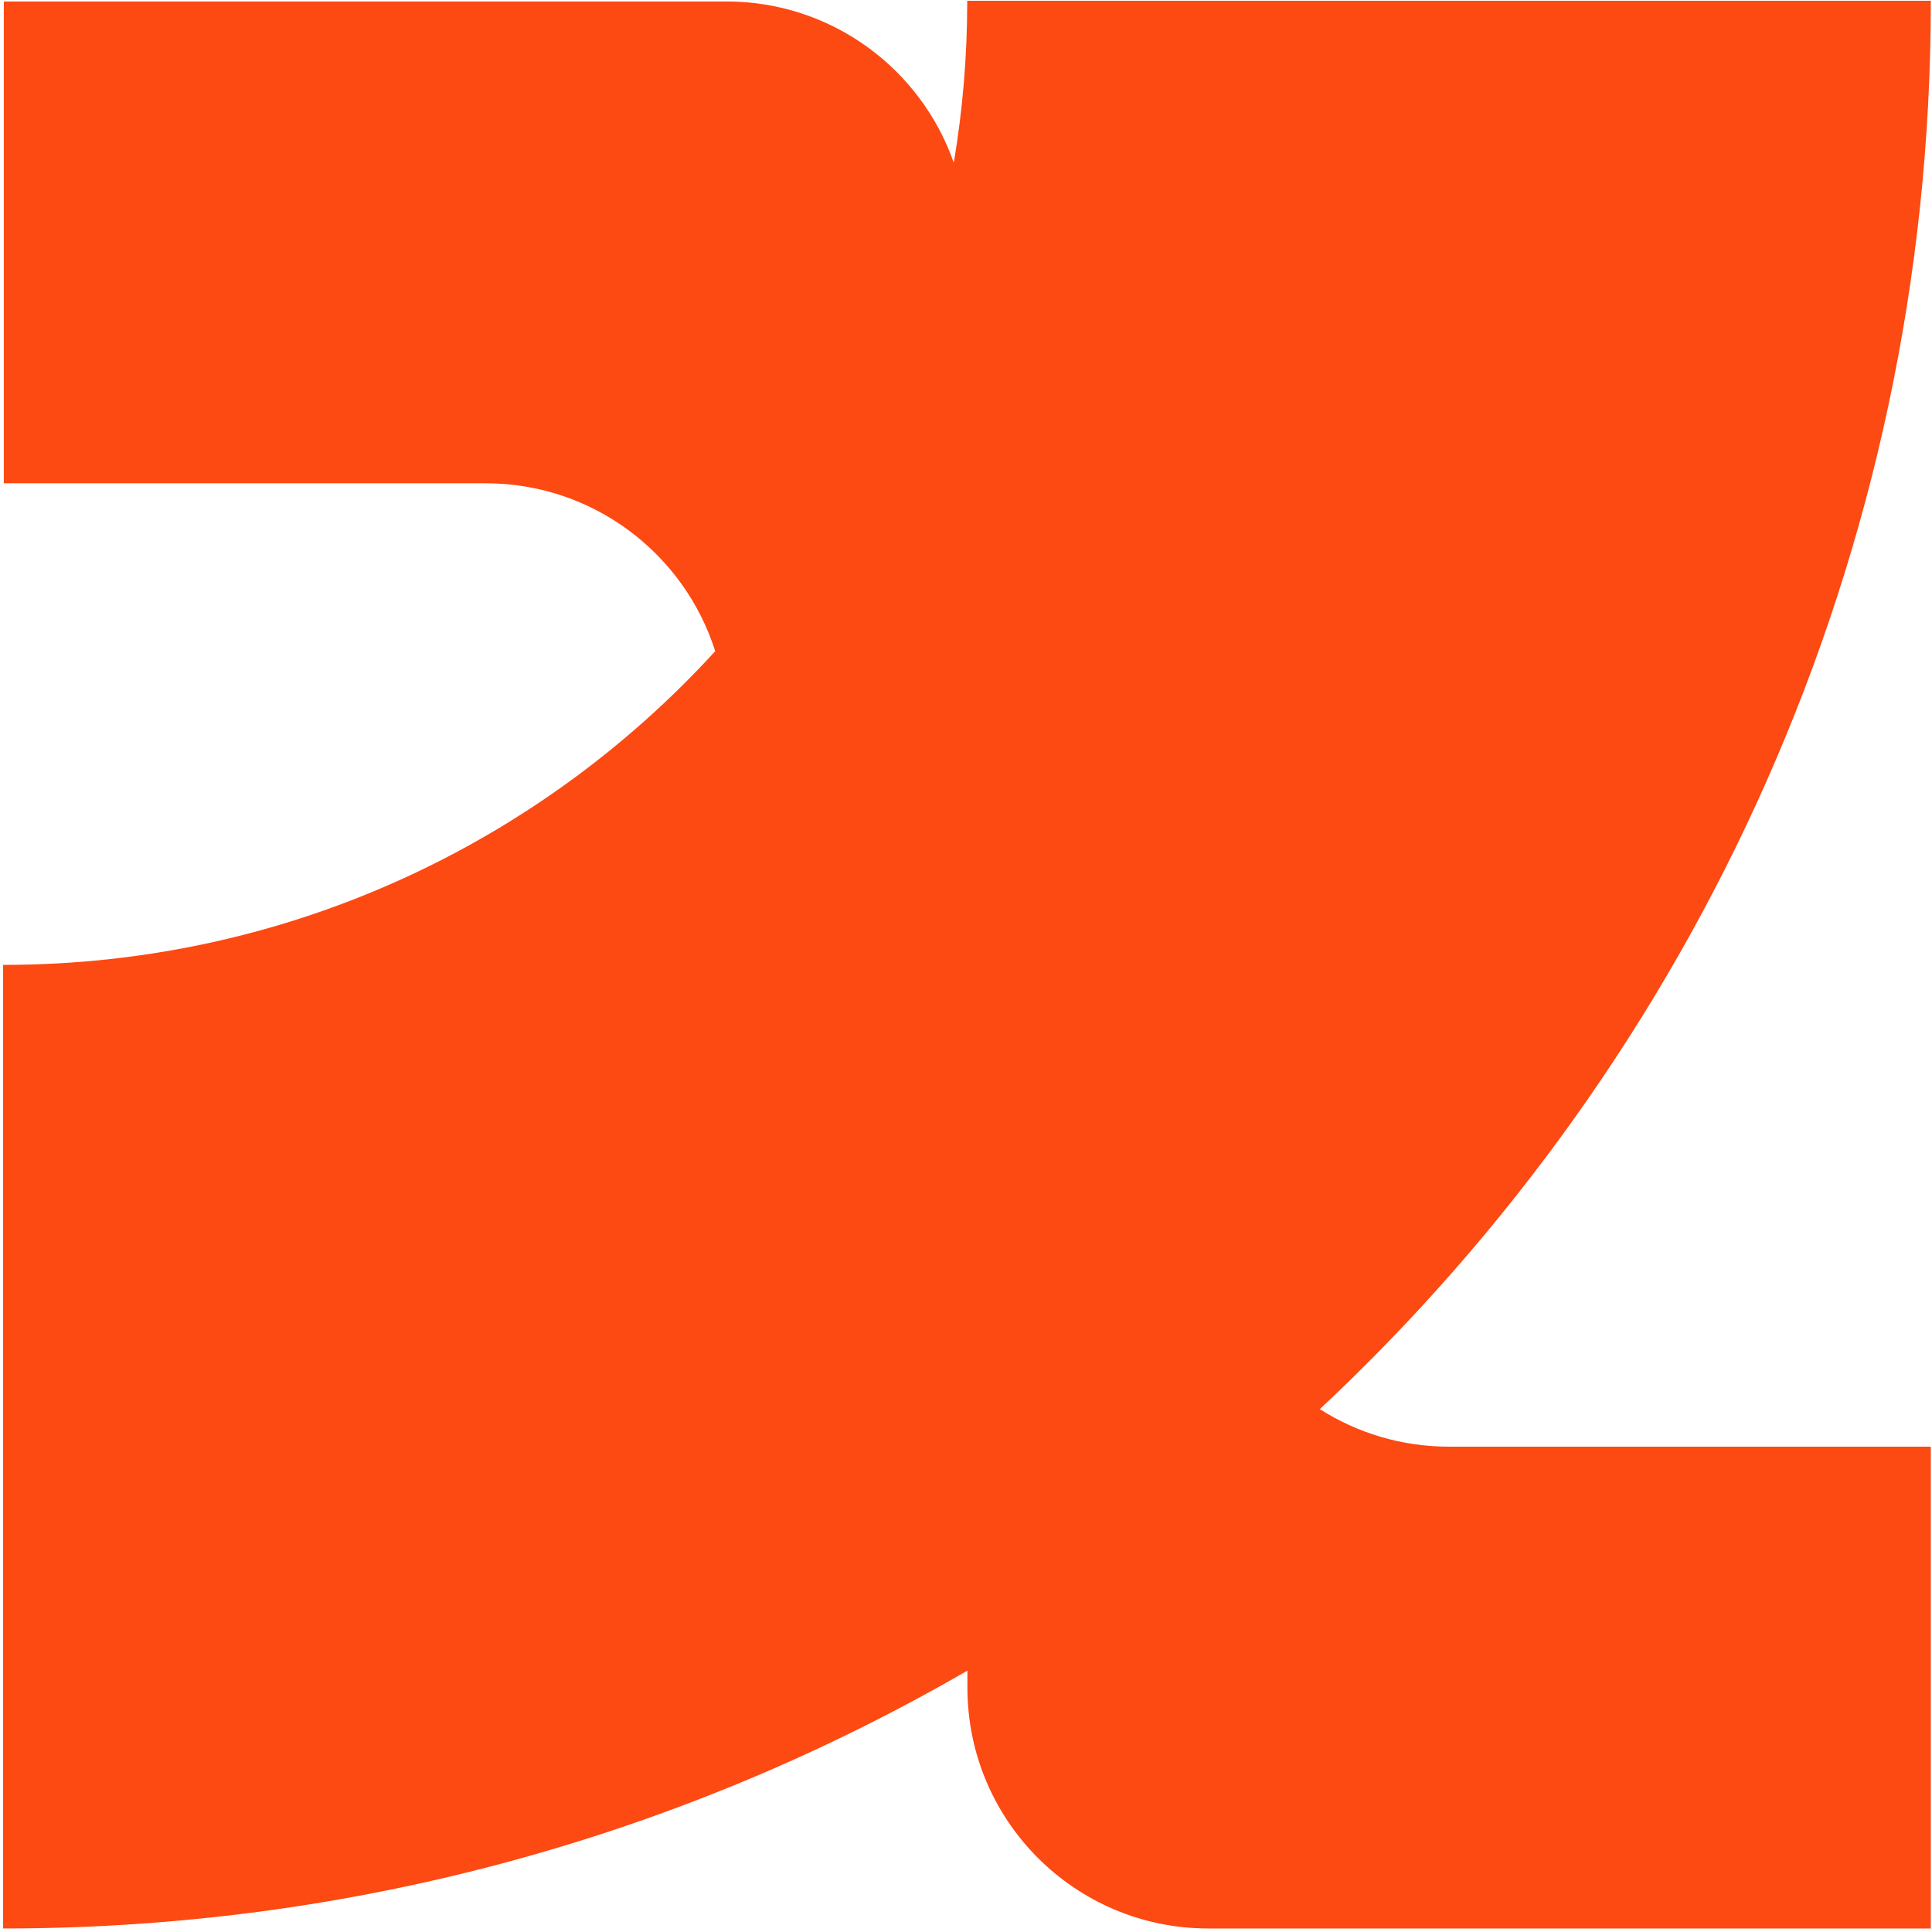 <svg width="451" height="451" viewBox="0 0 451 451" fill="none" xmlns="http://www.w3.org/2000/svg">
<path d="M450.725 0.176L225.786 0.176C225.786 0.232 225.786 0.288 225.786 0.344C225.786 13.172 224.712 25.749 222.65 37.99C214.985 16.064 194.122 0.344 169.574 0.344H0.893V112.814H113.363C138.487 112.814 159.751 129.28 166.956 152.014C125.835 197.013 66.665 225.237 0.893 225.237C0.837 225.237 0.781 225.237 0.725 225.237V450.176C0.781 450.176 0.837 450.176 0.893 450.176C82.837 450.176 159.663 428.266 225.832 389.984V393.964C225.832 425.019 250.989 450.176 282.044 450.176H450.725V337.706H338.255C327.156 337.706 316.809 334.492 308.096 328.944C395.868 246.853 450.725 130.006 450.725 0.344C450.725 0.288 450.725 0.232 450.725 0.176Z" fill="#FD4912"/>
</svg>
